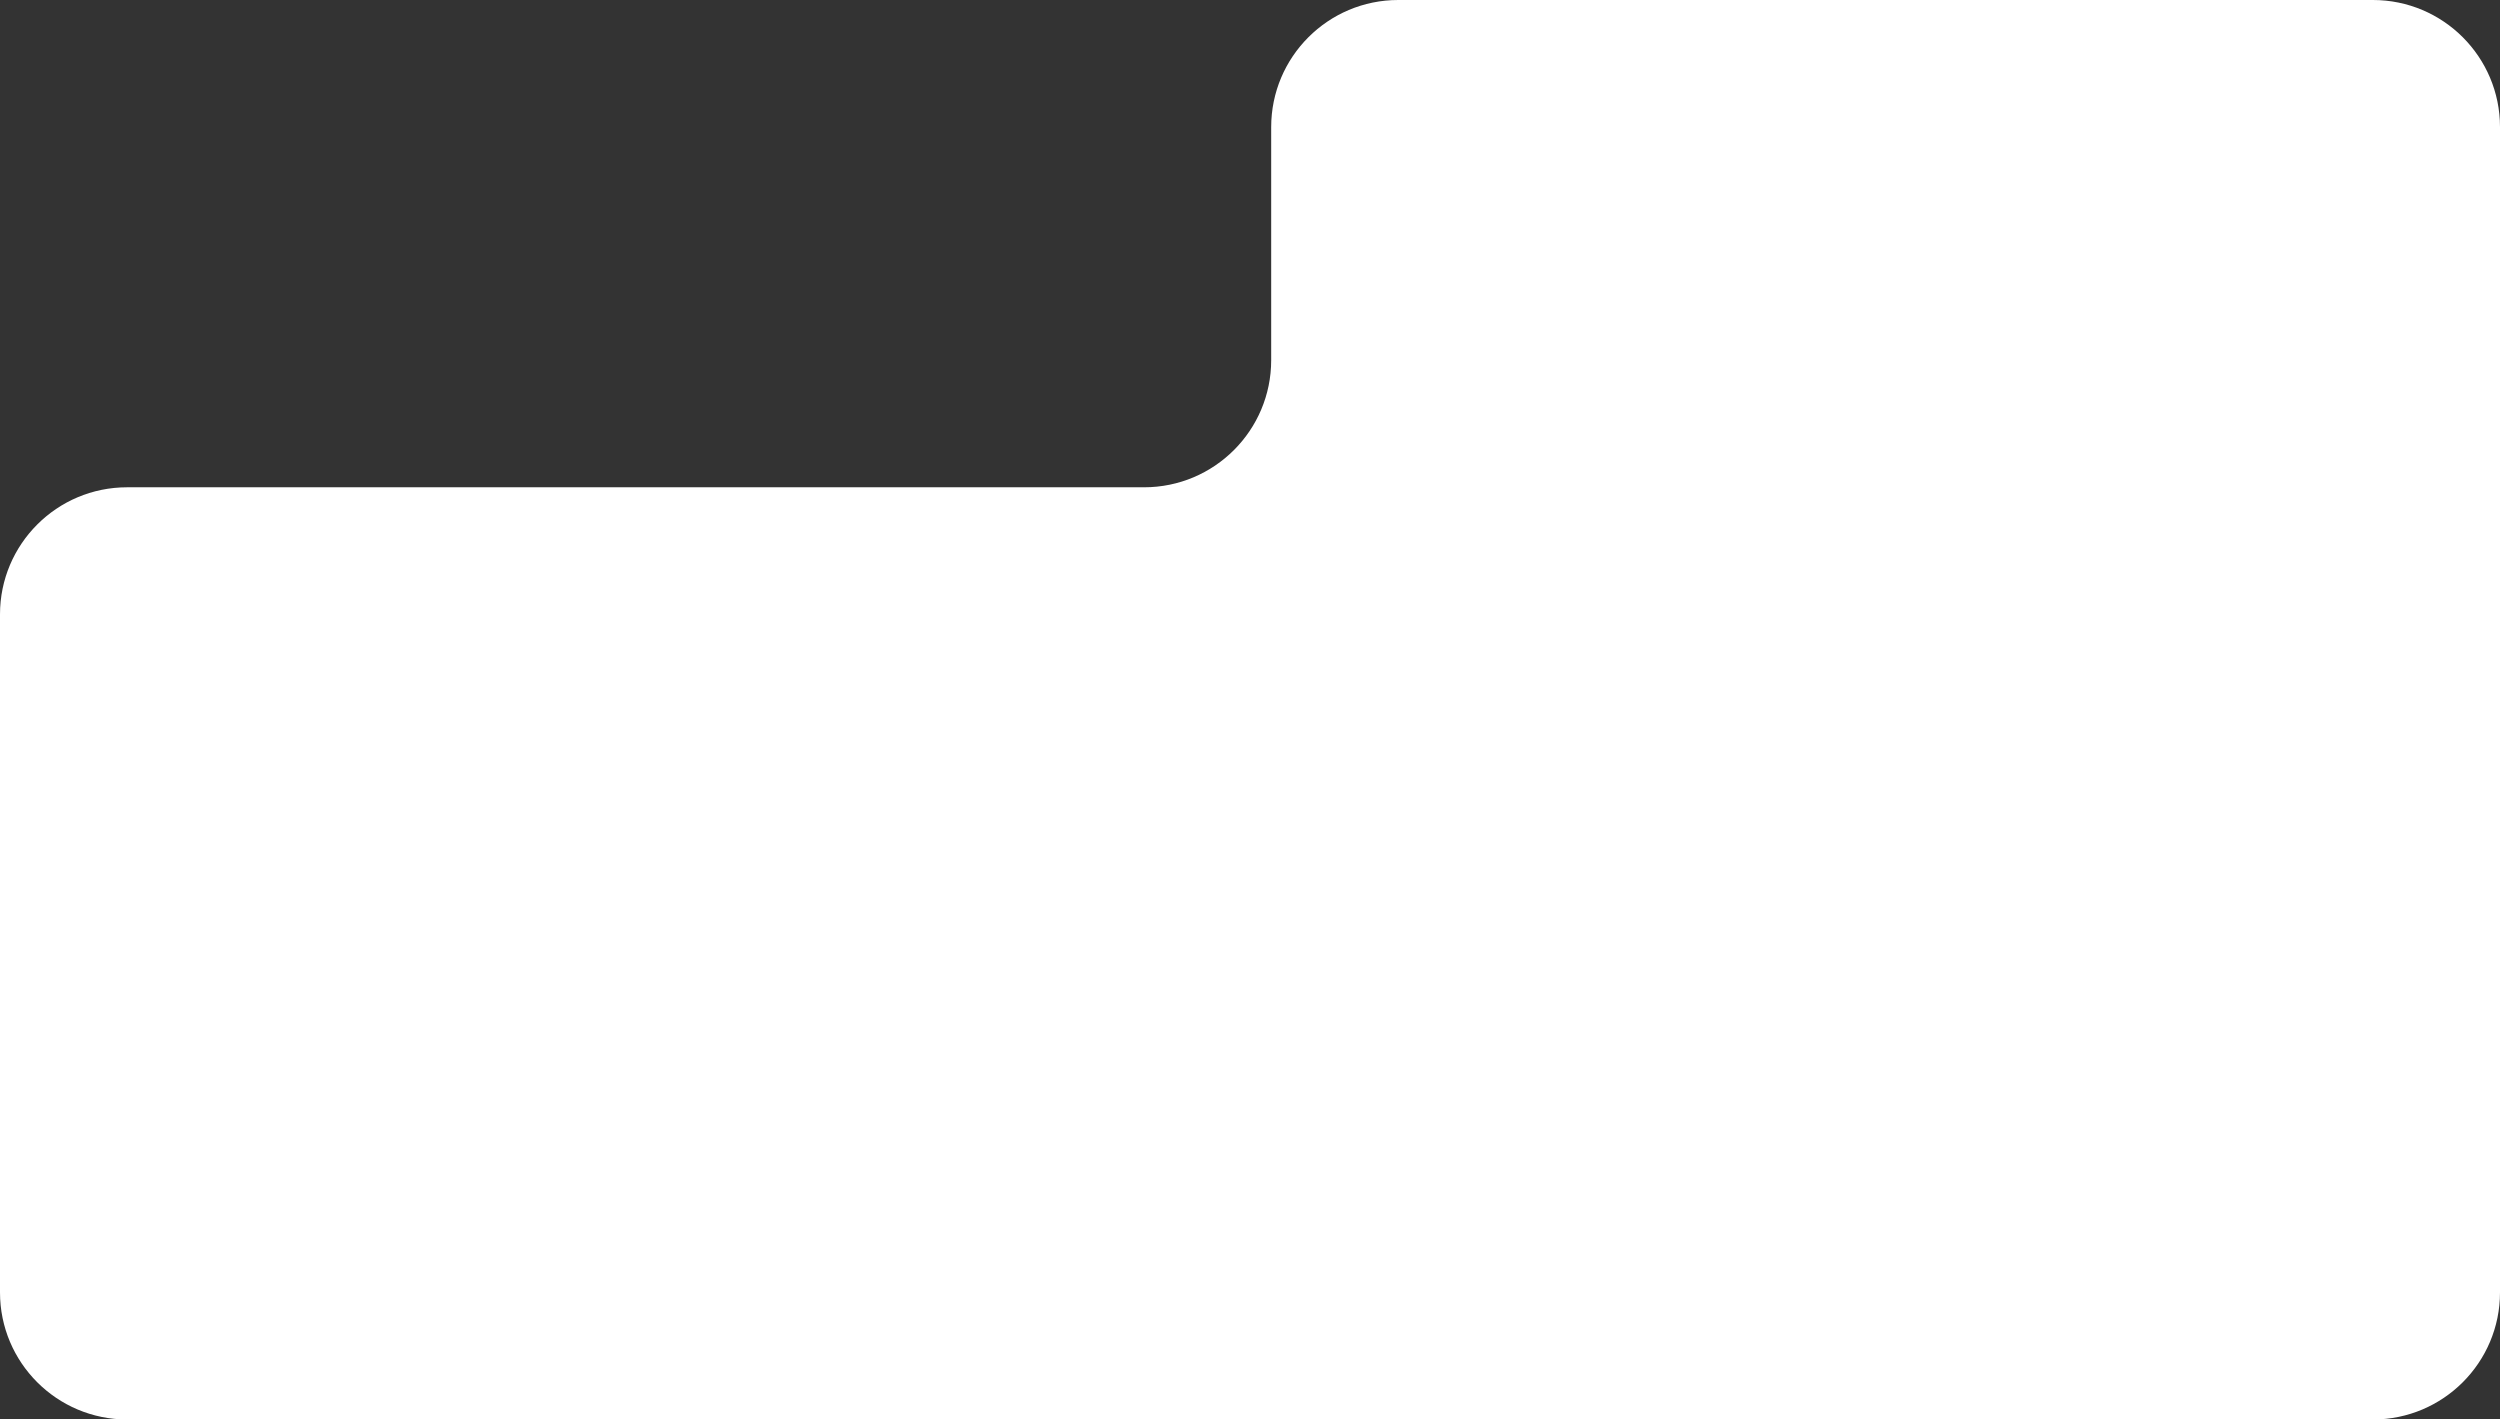 <?xml version="1.0" encoding="UTF-8"?> <svg xmlns="http://www.w3.org/2000/svg" width="1180" height="670" viewBox="0 0 1180 670" fill="none"><rect x="0" y="0" width="1180" height="670" fill="#333333" stroke="none"/> <path d="M1120 0C1153.14 0 1180 26.863 1180 60V610C1180 643.137 1153.14 670 1120 670H60C26.863 670 0 643.137 0 610V290C0 256.863 26.863 230 60 230H540C573.137 230 600 203.137 600 170V60C600 26.863 626.863 0 660 0H1120Z" fill="white"></path> </svg> 